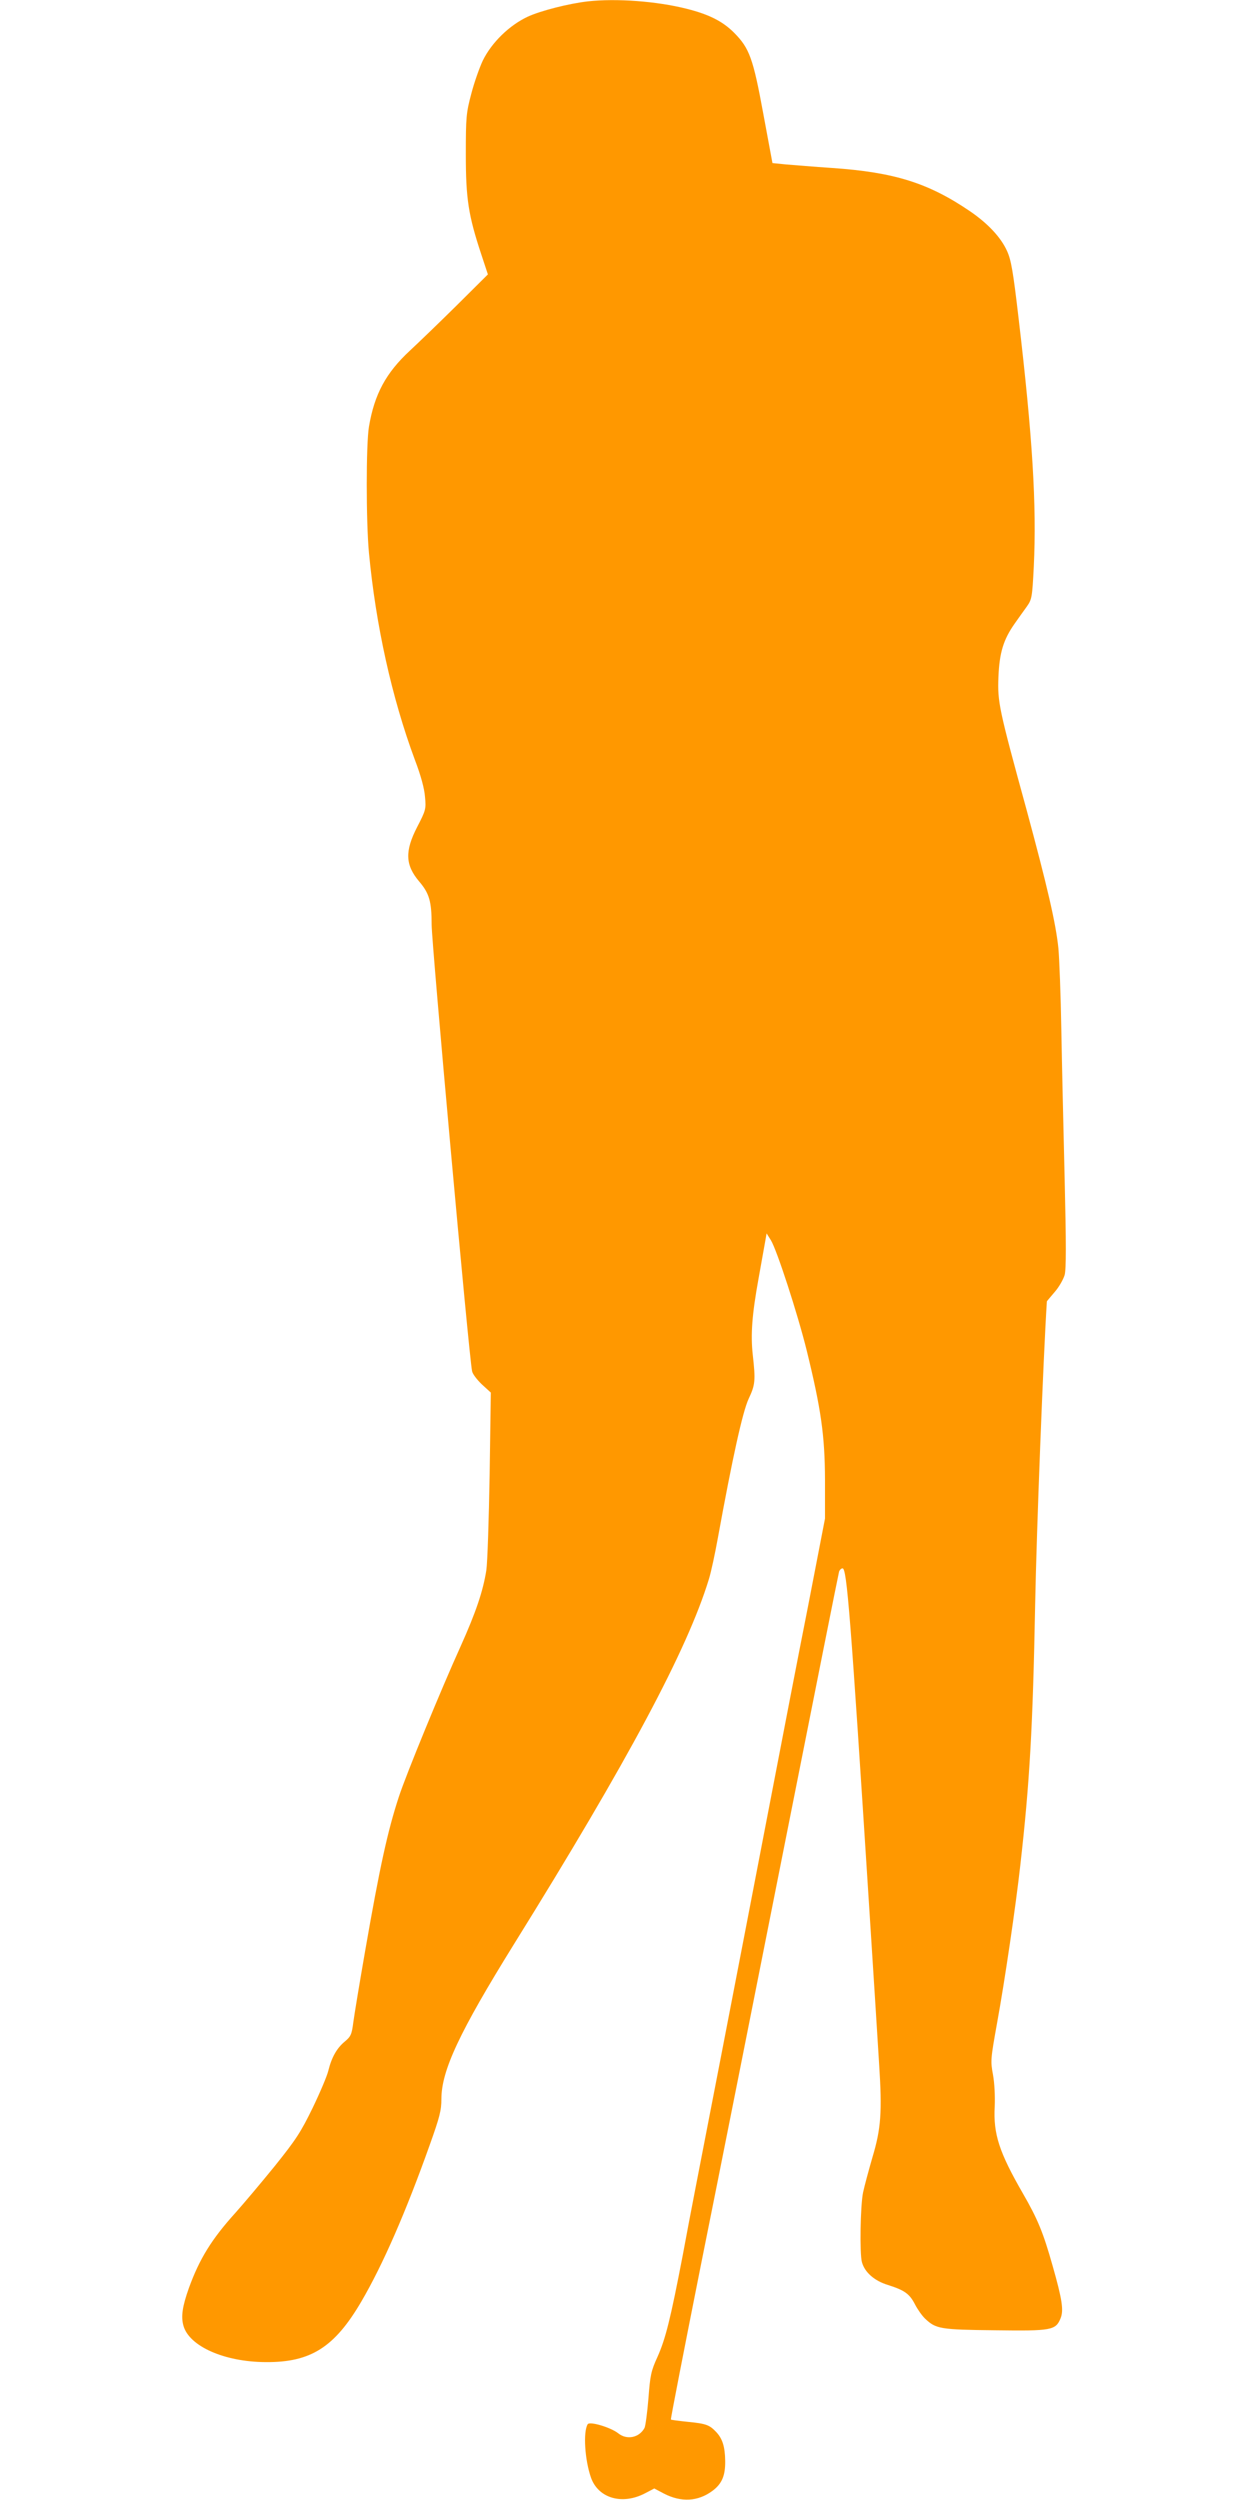 <?xml version="1.0" standalone="no"?>
<!DOCTYPE svg PUBLIC "-//W3C//DTD SVG 20010904//EN"
 "http://www.w3.org/TR/2001/REC-SVG-20010904/DTD/svg10.dtd">
<svg version="1.0" xmlns="http://www.w3.org/2000/svg"
 width="640pt" height="1280pt" viewBox="0 0 640 1280"
 preserveAspectRatio="xMidYMid meet">
<g transform="translate(0,1280) scale(0.1,-0.1)"
fill="#ff9800" stroke="none">
<path d="M3010 12793 c-97 -11 -242 -48 -307 -78 -95 -44 -186 -133 -231 -225
-17 -36 -44 -112 -59 -170 -26 -98 -28 -119 -28 -310 0 -228 13 -313 80 -515
l33 -100 -161 -160 c-89 -88 -196 -191 -238 -230 -123 -114 -182 -223 -210
-390 -15 -90 -15 -484 0 -645 35 -371 117 -742 235 -1060 31 -81 49 -148 52
-190 6 -62 4 -69 -40 -154 -64 -124 -61 -195 10 -279 52 -61 64 -102 64 -222
0 -93 191 -2210 207 -2285 2 -14 25 -44 50 -68 l46 -42 -6 -418 c-4 -229 -11
-451 -17 -492 -17 -107 -53 -214 -132 -390 -98 -216 -279 -656 -316 -770 -57
-174 -97 -355 -173 -792 -28 -161 -55 -324 -60 -362 -8 -63 -13 -73 -44 -99
-40 -33 -67 -80 -84 -149 -6 -26 -42 -111 -80 -190 -61 -125 -85 -162 -194
-298 -69 -85 -160 -193 -202 -240 -122 -135 -184 -236 -238 -385 -33 -93 -41
-145 -28 -192 29 -106 210 -186 421 -187 231 -2 353 76 490 310 110 188 228
458 351 804 50 140 59 175 59 233 0 146 92 342 371 792 585 941 888 1509 998
1868 12 38 32 133 46 210 75 412 127 648 158 715 34 72 36 93 21 227 -11 102
-4 203 30 390 15 83 30 168 34 190 l7 40 22 -35 c31 -51 136 -374 183 -563 74
-302 93 -436 94 -662 l0 -200 -87 -450 c-49 -247 -135 -693 -192 -990 -92
-477 -151 -785 -255 -1322 -138 -713 -147 -755 -194 -1008 -63 -328 -88 -429
-130 -523 -33 -72 -37 -94 -46 -212 -6 -73 -15 -140 -20 -151 -27 -50 -90 -63
-134 -28 -39 31 -147 63 -157 47 -24 -39 -15 -183 17 -274 38 -106 161 -141
278 -79 l46 24 49 -26 c89 -46 175 -41 249 14 48 36 66 77 65 153 -1 73 -14
114 -46 148 -34 36 -51 43 -144 52 -47 5 -87 10 -88 12 -2 2 68 361 155 798
88 437 281 1409 430 2160 149 751 273 1373 276 1383 3 9 11 17 18 17 22 0 41
-243 136 -1730 22 -344 45 -706 51 -806 16 -248 10 -332 -34 -479 -19 -66 -41
-147 -48 -180 -14 -66 -18 -314 -6 -357 14 -52 64 -96 133 -117 85 -27 111
-45 139 -100 13 -25 36 -58 52 -73 55 -52 77 -56 358 -59 289 -4 310 0 335 61
17 41 8 98 -40 267 -49 174 -77 241 -153 373 -121 210 -152 304 -144 445 2 54
-1 119 -9 163 -13 70 -12 80 21 264 39 213 96 601 119 808 48 423 64 705 76
1335 7 374 42 1273 60 1552 0 1 18 22 40 48 22 25 44 64 51 87 8 31 8 159 0
493 -6 247 -14 592 -17 765 -3 173 -10 360 -15 415 -13 128 -58 321 -163 709
-142 518 -149 551 -144 680 5 125 26 192 83 273 19 27 46 65 62 87 26 37 28
46 36 205 15 313 -6 662 -78 1273 -28 240 -38 297 -59 343 -31 69 -97 140
-189 203 -213 145 -387 200 -707 222 -91 6 -196 15 -235 18 l-70 7 -47 253
c-52 284 -71 335 -149 414 -59 59 -128 94 -243 123 -154 39 -360 54 -506 38z"/>
</g>
</svg>
